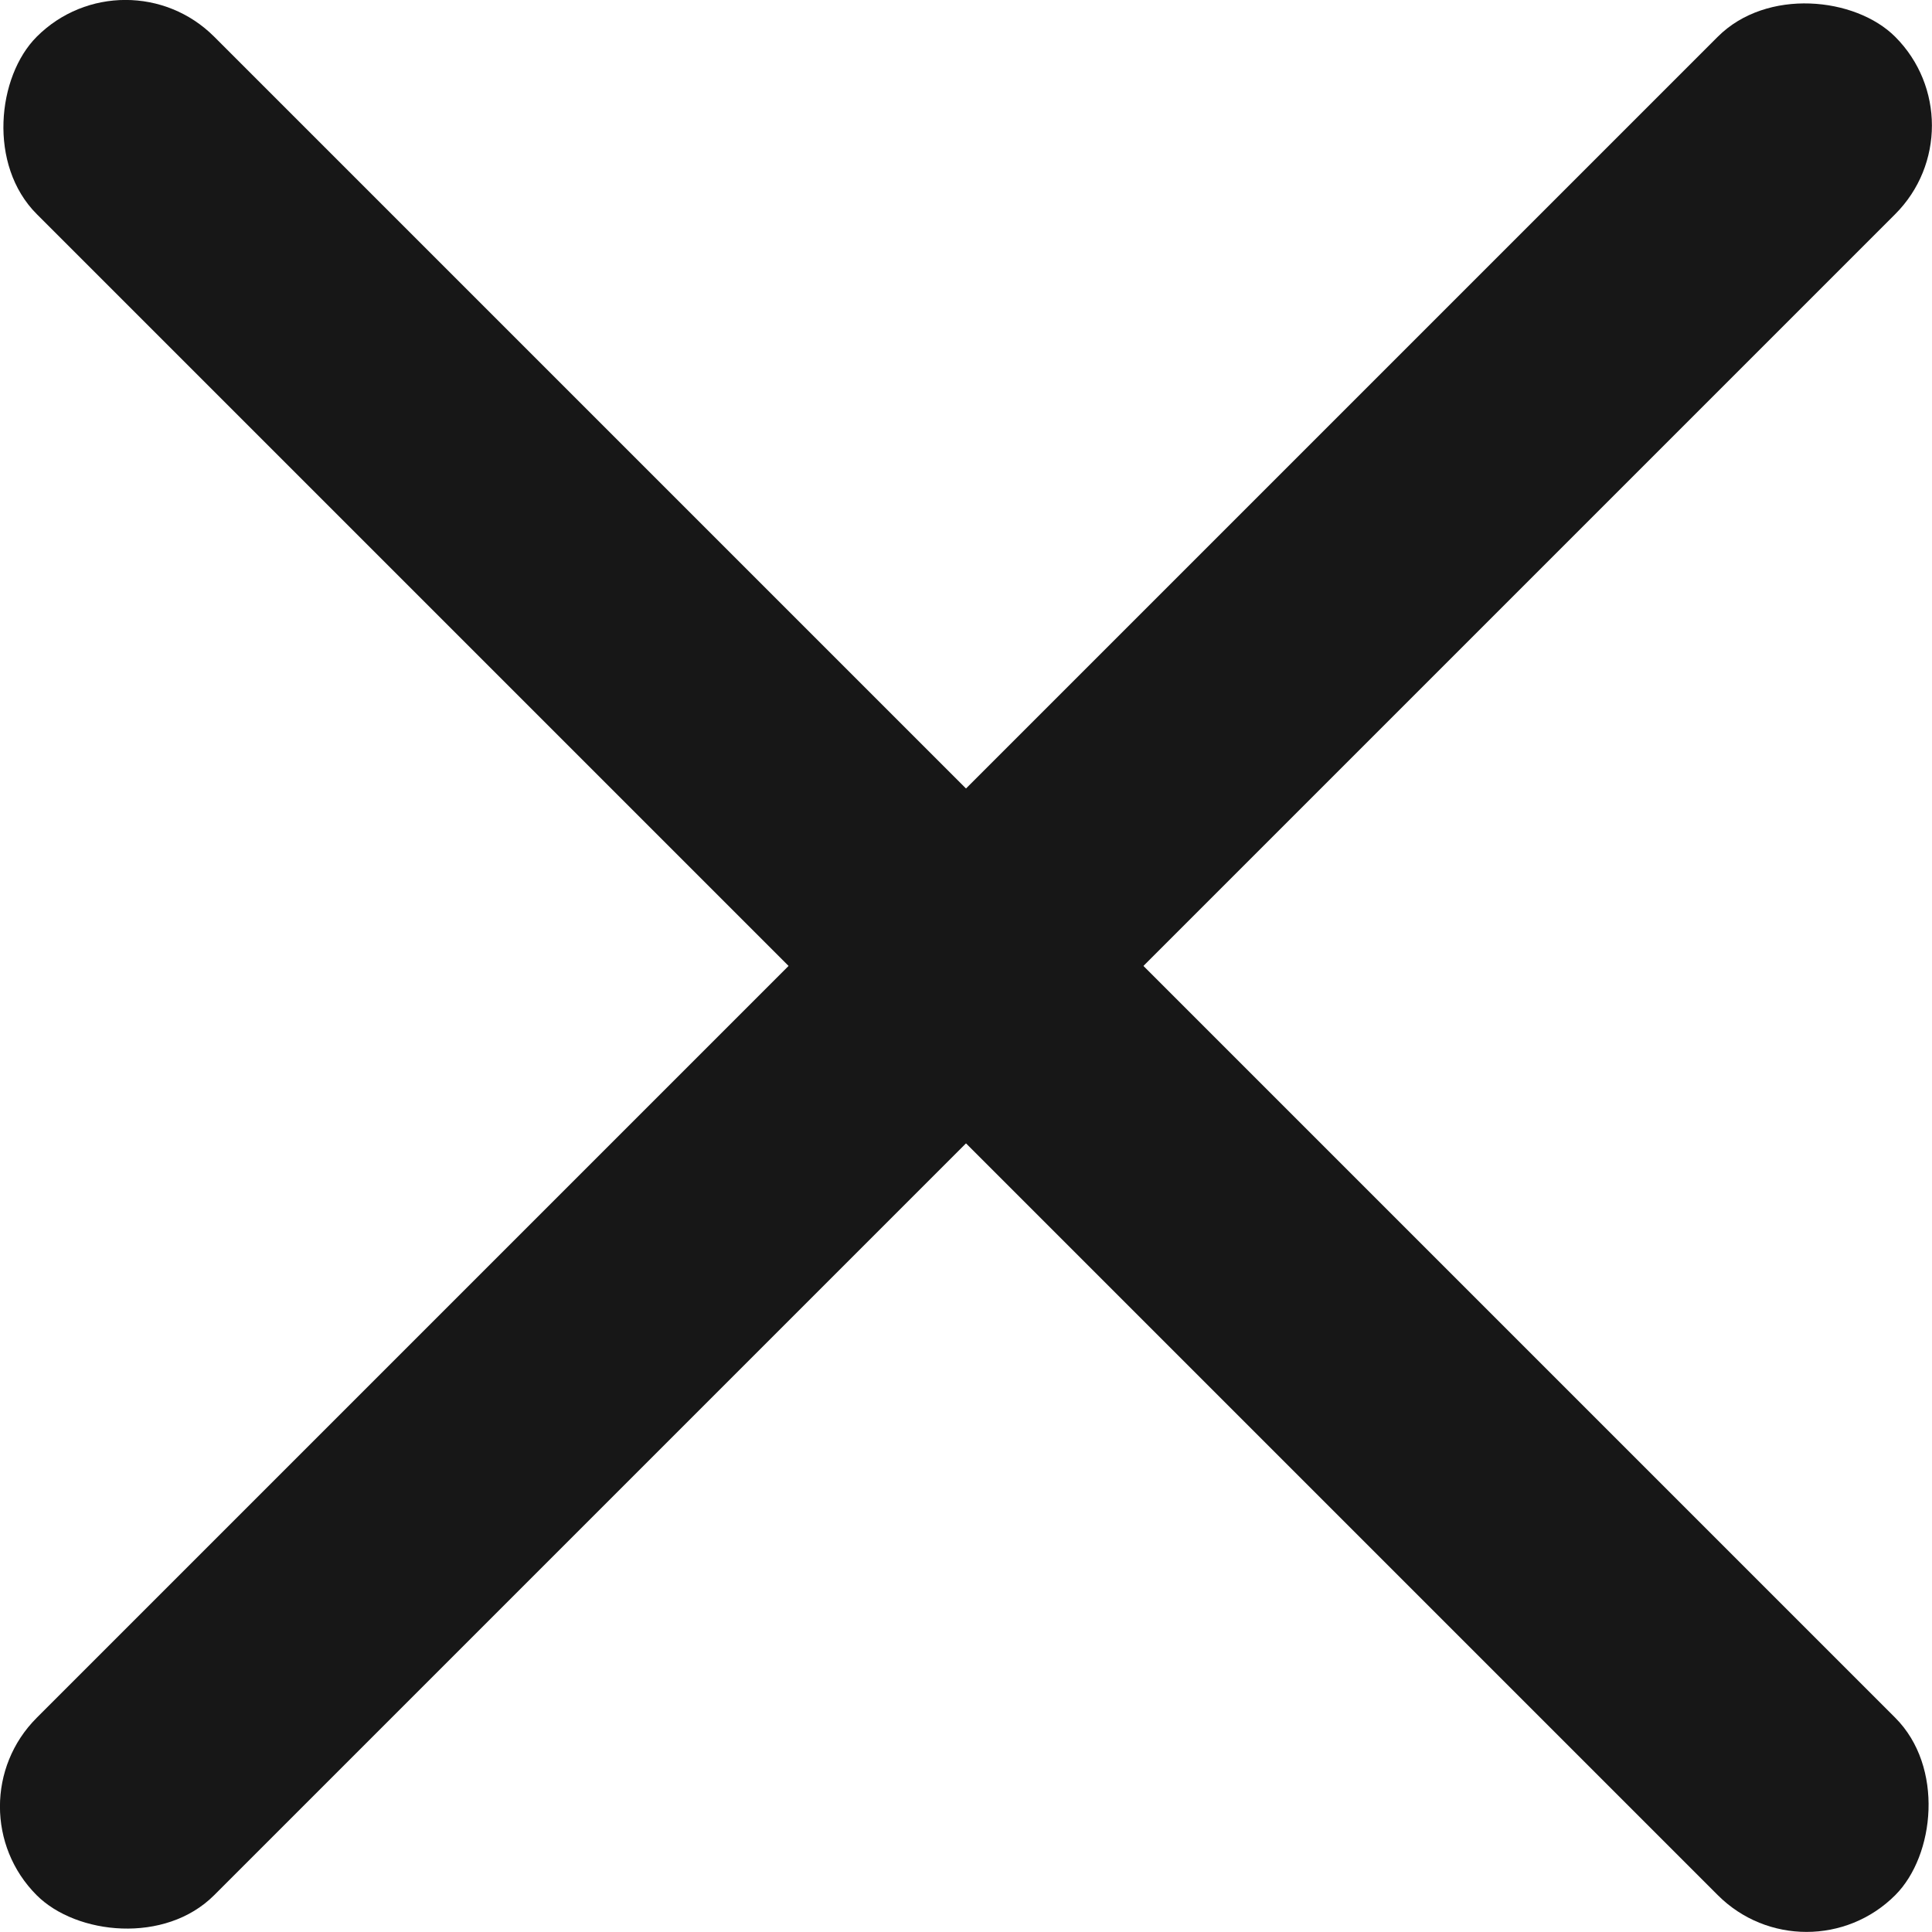 <?xml version="1.0" encoding="UTF-8"?> <svg xmlns="http://www.w3.org/2000/svg" viewBox="0 0 61.6 61.6"> <defs> <style>.cls-1{fill:#171717;}</style> </defs> <g id="Layer_2" data-name="Layer 2"> <g id="Layer_1-2" data-name="Layer 1"> <rect class="cls-1" x="-11.1" y="26.8" width="83.8" height="8" rx="4" transform="translate(-12.76 30.8) rotate(-45)"></rect> <rect class="cls-1" x="-11.1" y="26.8" width="83.8" height="8" rx="4" transform="translate(30.8 -12.76) rotate(45)"></rect> </g> </g> </svg> 